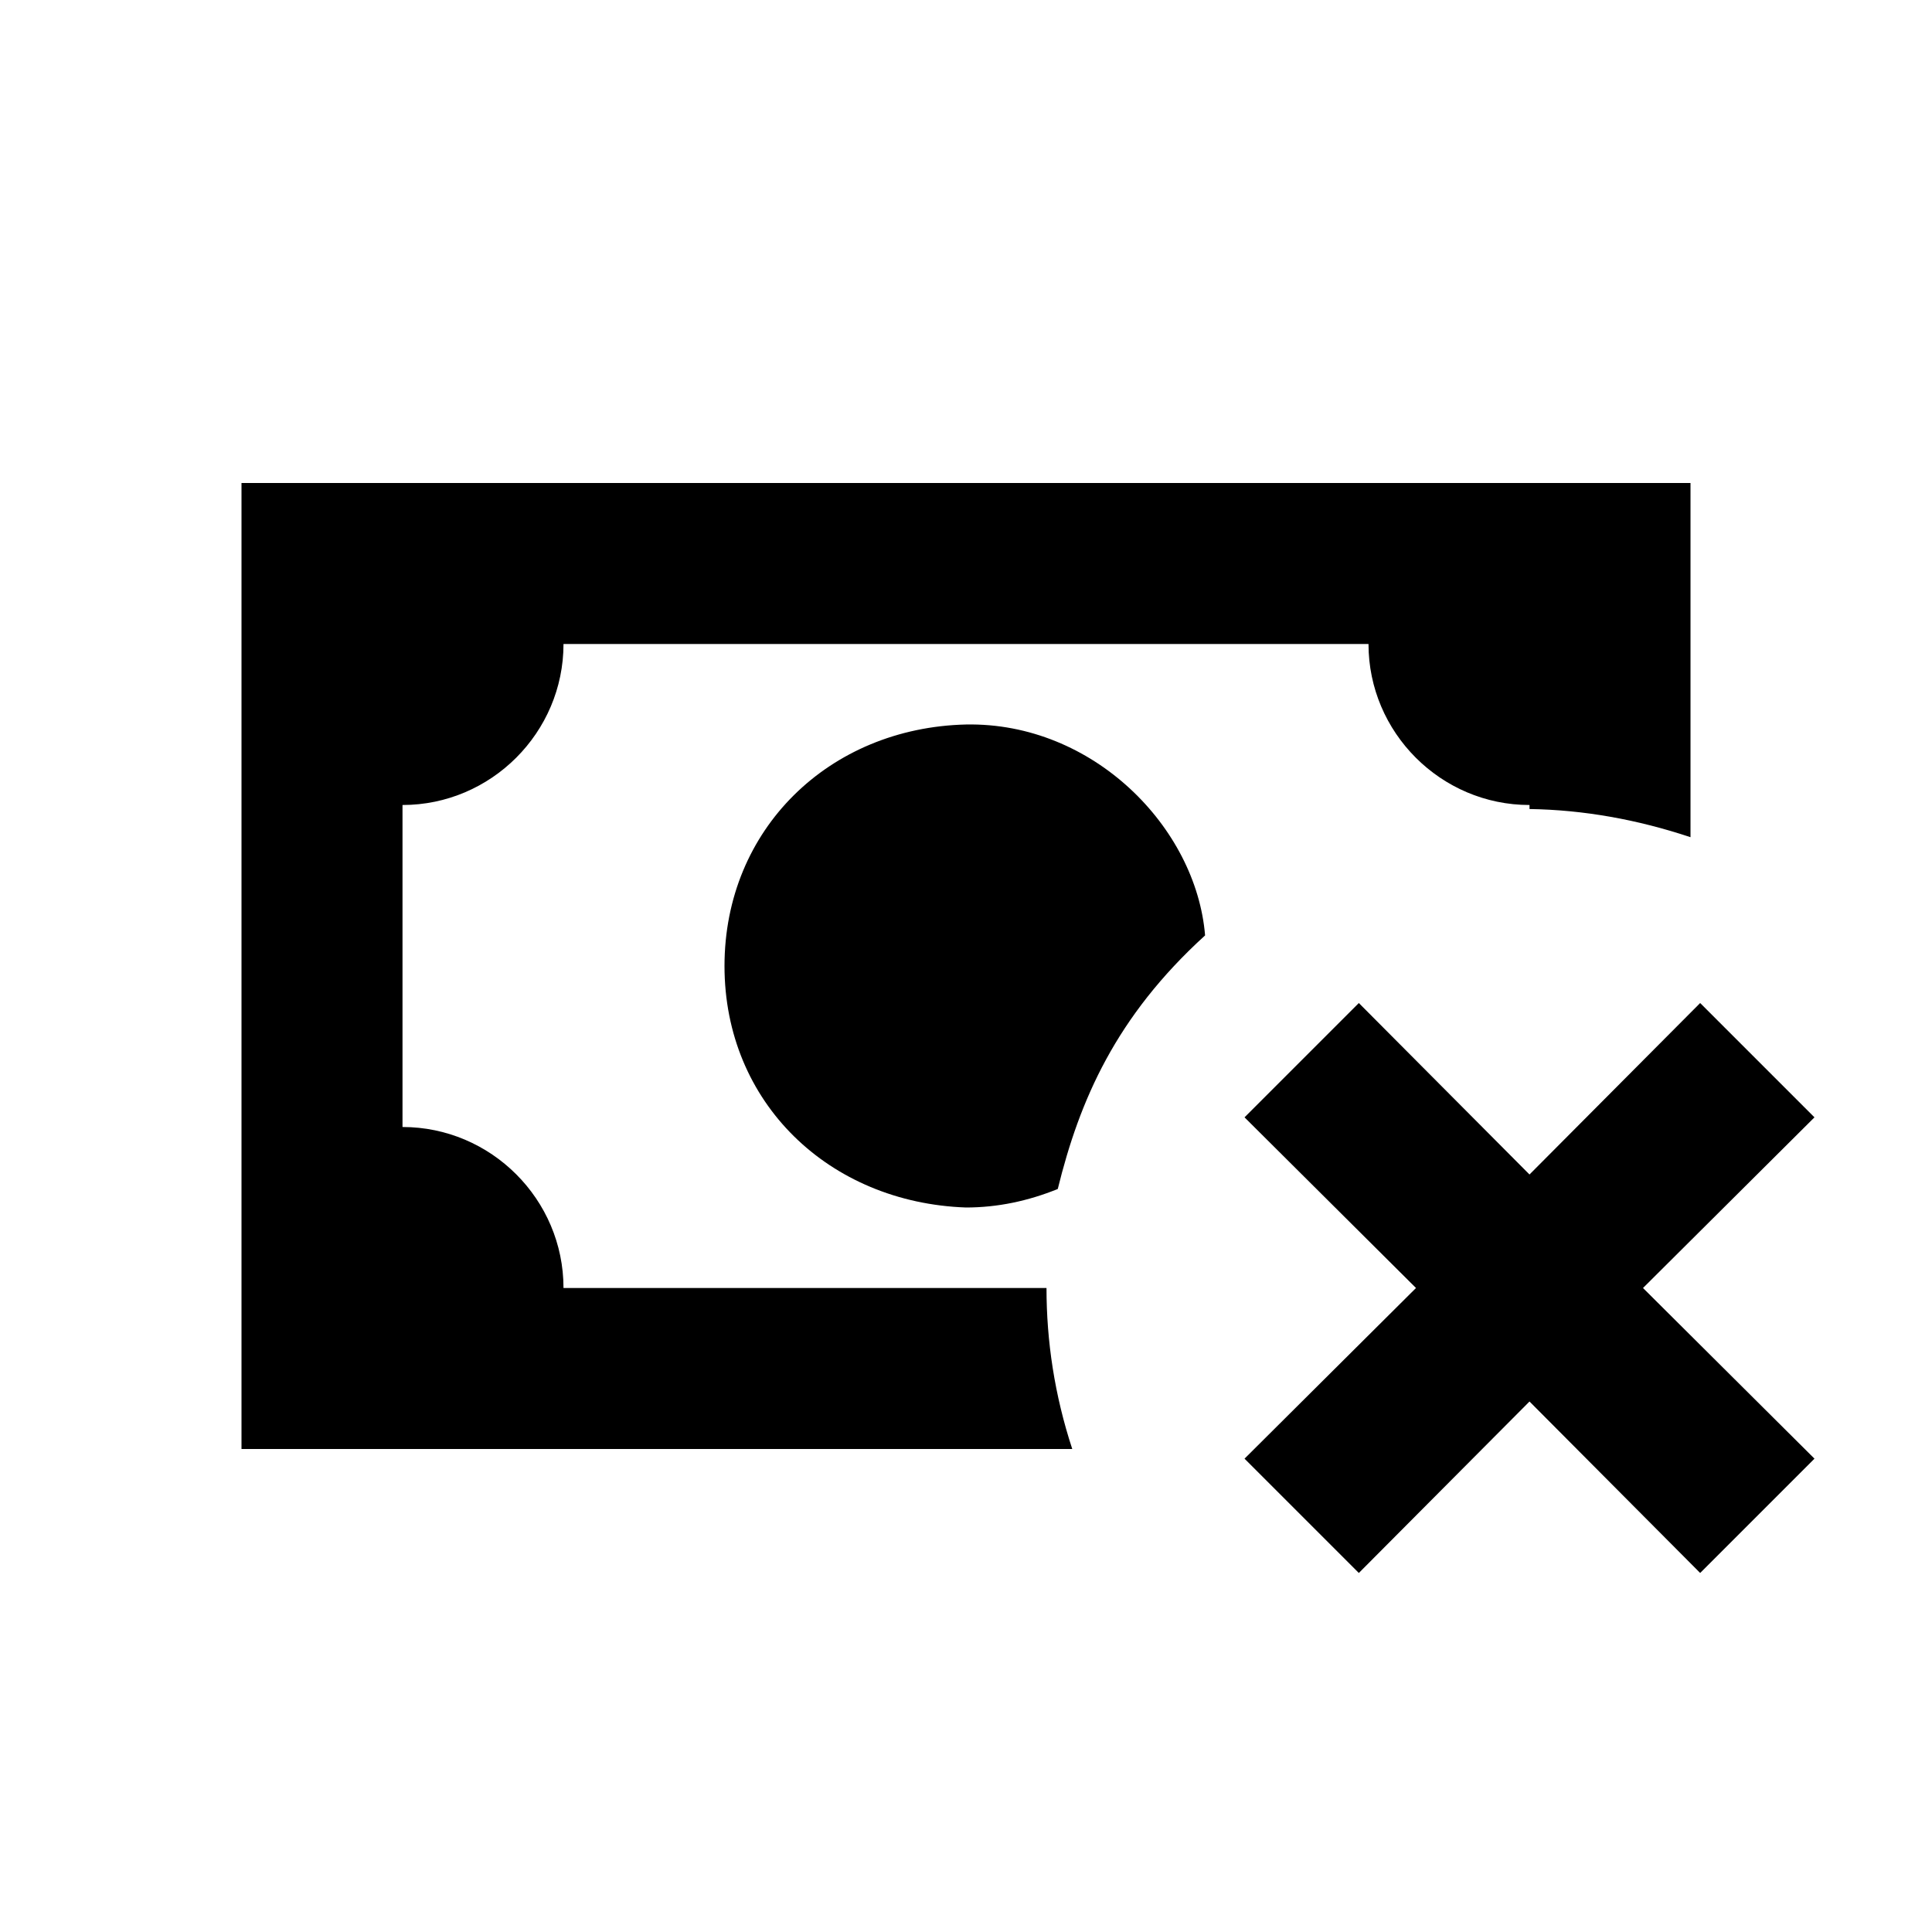 <?xml version="1.0" encoding="UTF-8"?><!DOCTYPE svg PUBLIC "-//W3C//DTD SVG 1.1//EN" "http://www.w3.org/Graphics/SVG/1.1/DTD/svg11.dtd"><svg xmlns="http://www.w3.org/2000/svg" xmlns:xlink="http://www.w3.org/1999/xlink" version="1.1" id="mdi-cash-remove" width="24" height="24" viewBox="0 0 24 24"><path d="M15.46 18.12L16.88 19.54L19 17.41L21.12 19.54L22.54 18.12L20.41 16L22.54 13.88L21.12 12.46L19 14.59L16.88 12.46L15.46 13.88L17.59 16M14.97 11.62C14.86 10.28 13.58 8.97 12 9C10.3 9.04 9 10.3 9 12C9 13.7 10.3 14.94 12 15C12.39 15 12.77 14.92 13.14 14.77C13.41 13.67 13.86 12.63 14.97 11.62M13 16H7C7 14.9 6.1 14 5 14V10C6.1 10 7 9.1 7 8H17C17 9.1 17.9 10 19 10V10.05C19.67 10.06 20.34 10.18 21 10.4V6H3V18H13.32C13.1 17.33 13 16.66 13 16Z" /></svg>